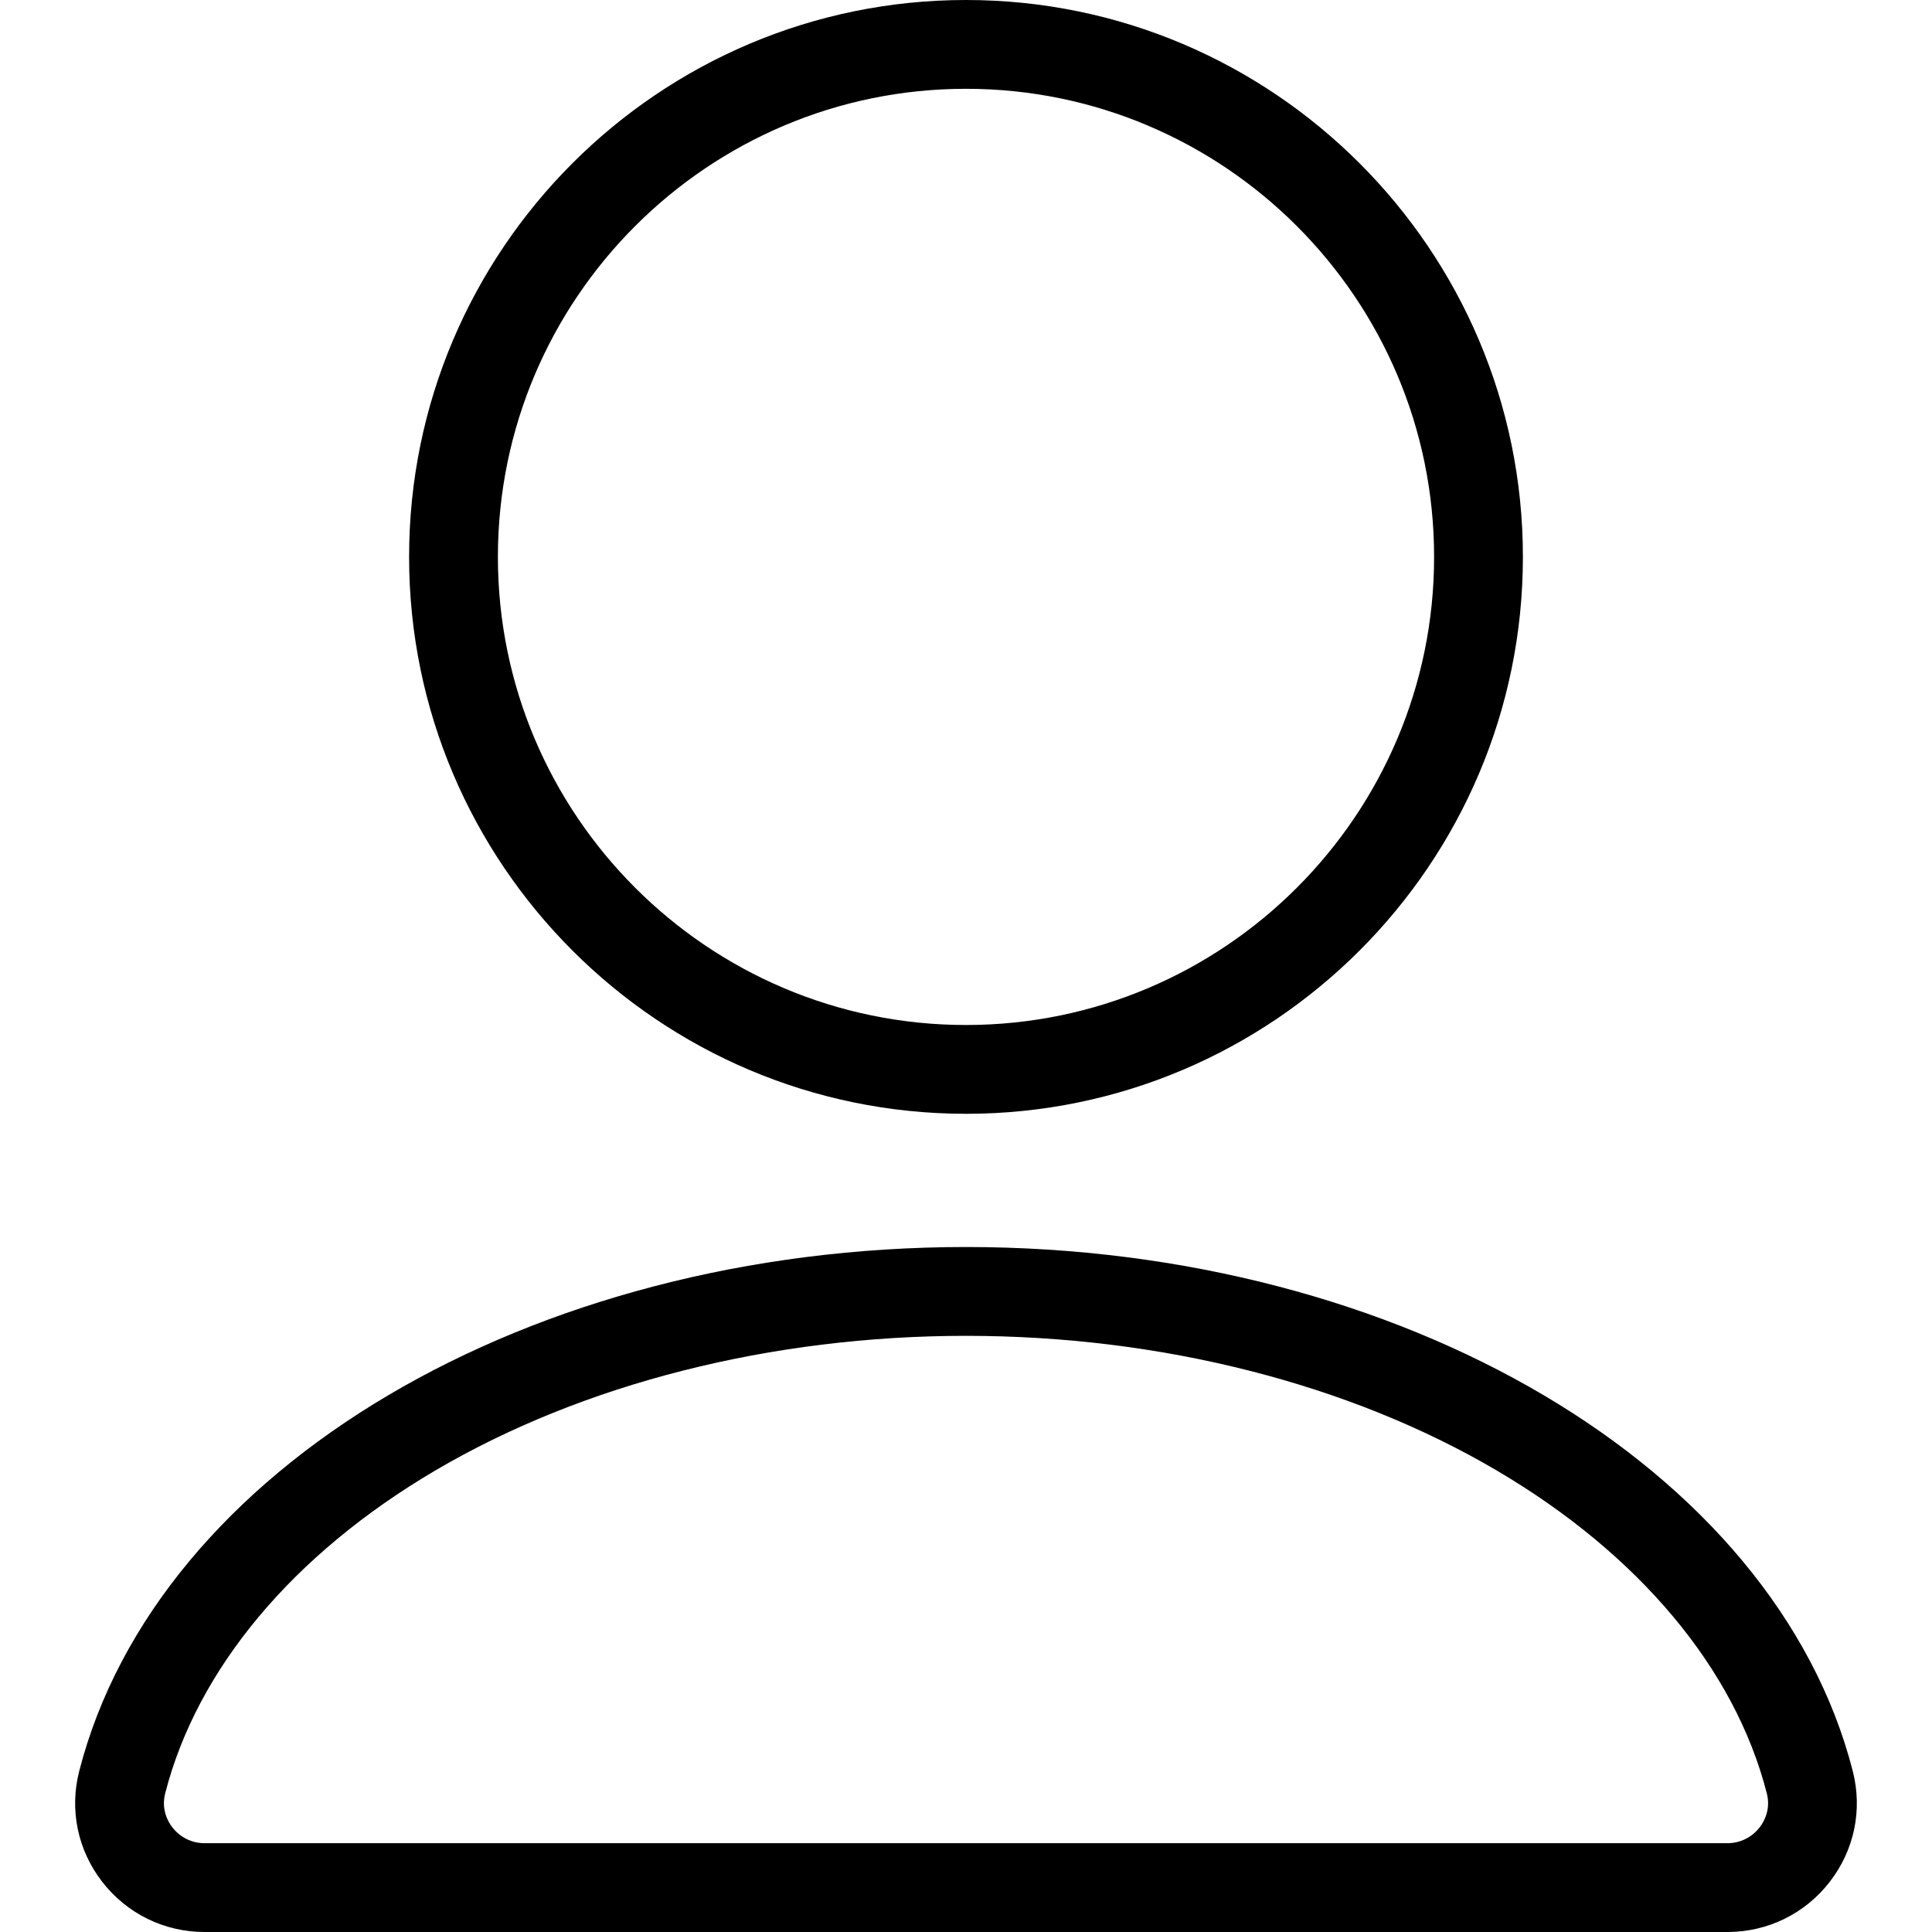 <svg xmlns="http://www.w3.org/2000/svg" id="Calque_1" data-name="Calque 1" viewBox="0 0 1080 1080"><defs><style>      .cls-1 {        stroke-width: 0px;      }    </style></defs><g id="icon"><path class="cls-1" d="M540,622.63c171.66,0,311.31-139.65,311.31-311.31S711.66,0,540,0,228.69,139.65,228.69,311.31s139.65,311.31,311.31,311.31ZM540,49.64c144.28,0,261.67,117.39,261.67,261.67s-117.38,261.67-261.67,261.67-261.67-117.39-261.67-261.67S395.71,49.64,540,49.64Z"></path><path class="cls-1" d="M1035.72,990.08c-43.55-169.77-252.03-292.99-495.72-292.99S87.83,820.31,44.28,990.08c-5.55,21.63-.86,44.18,12.87,61.88,13.83,17.82,34.68,28.04,57.22,28.04h851.25c22.54,0,43.4-10.22,57.22-28.04,13.73-17.7,18.42-40.25,12.87-61.88ZM983.63,1021.53c-4.35,5.61-10.92,8.83-18,8.83H114.37c-7.09,0-13.65-3.22-18-8.83-2.5-3.22-6.35-9.99-4.01-19.11,17.85-69.57,71.47-133.64,150.99-180.42,82.51-48.53,187.86-75.26,296.65-75.26s214.14,26.73,296.65,75.26c79.52,46.78,133.14,110.85,150.99,180.42,2.34,9.12-1.51,15.89-4.01,19.11Z"></path></g></svg>